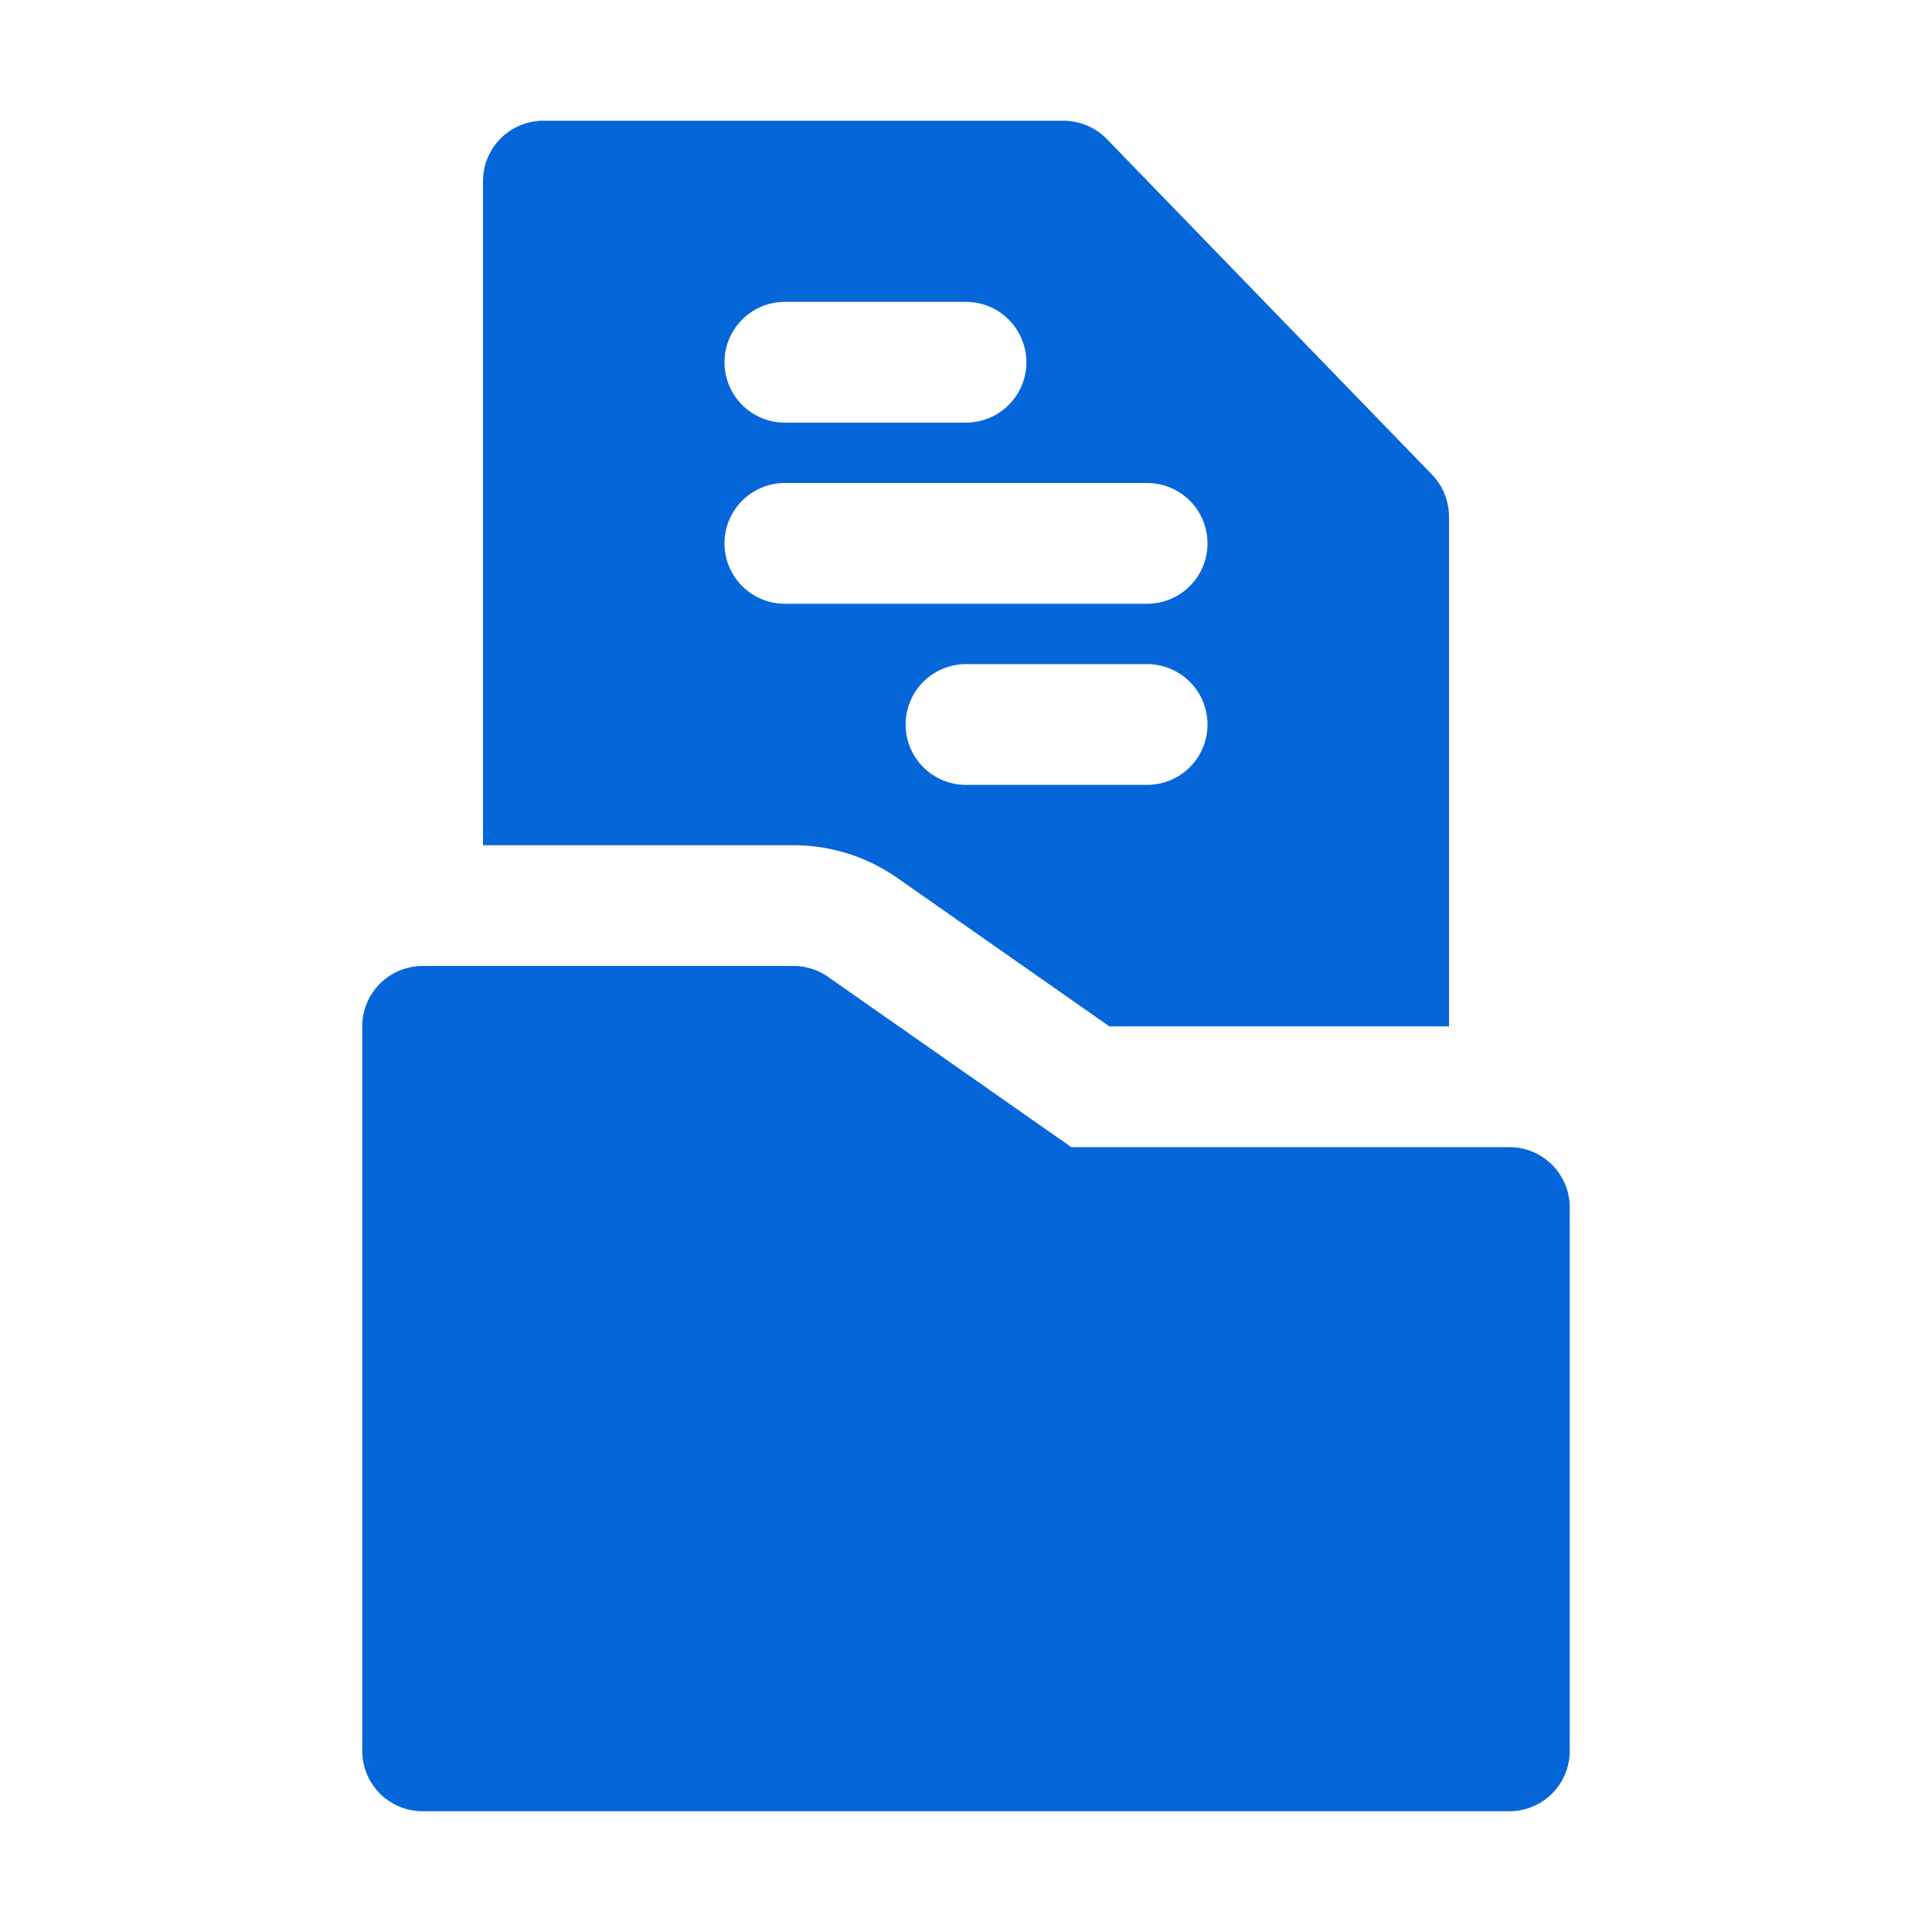<svg xmlns="http://www.w3.org/2000/svg" width="24" height="24" fill="none"><path fill="#0566D9" d="M18.75 14.25h-5.442l-3.021-2.115a.752.752 0 0 0-.43-.135H5.25a.75.75 0 0 0-.75.75v9a.75.75 0 0 0 .75.75h13.5a.75.75 0 0 0 .75-.75V15a.75.75 0 0 0-.75-.75Zm-.962-8.355L13.75 1.728a.751.751 0 0 0-.539-.228H6.75a.75.75 0 0 0-.75.75v8.25h3.857c.463 0 .908.14 1.288.405l2.636 1.845H18V6.417a.753.753 0 0 0-.212-.522ZM9.75 3.75H12a.75.75 0 1 1 0 1.5H9.75a.75.75 0 0 1 0-1.5Zm4.5 6H12a.75.75 0 1 1 0-1.5h2.25a.75.75 0 1 1 0 1.5Zm0-2.25h-4.5a.75.75 0 0 1 0-1.5h4.5a.75.75 0 1 1 0 1.5Z"/></svg>
